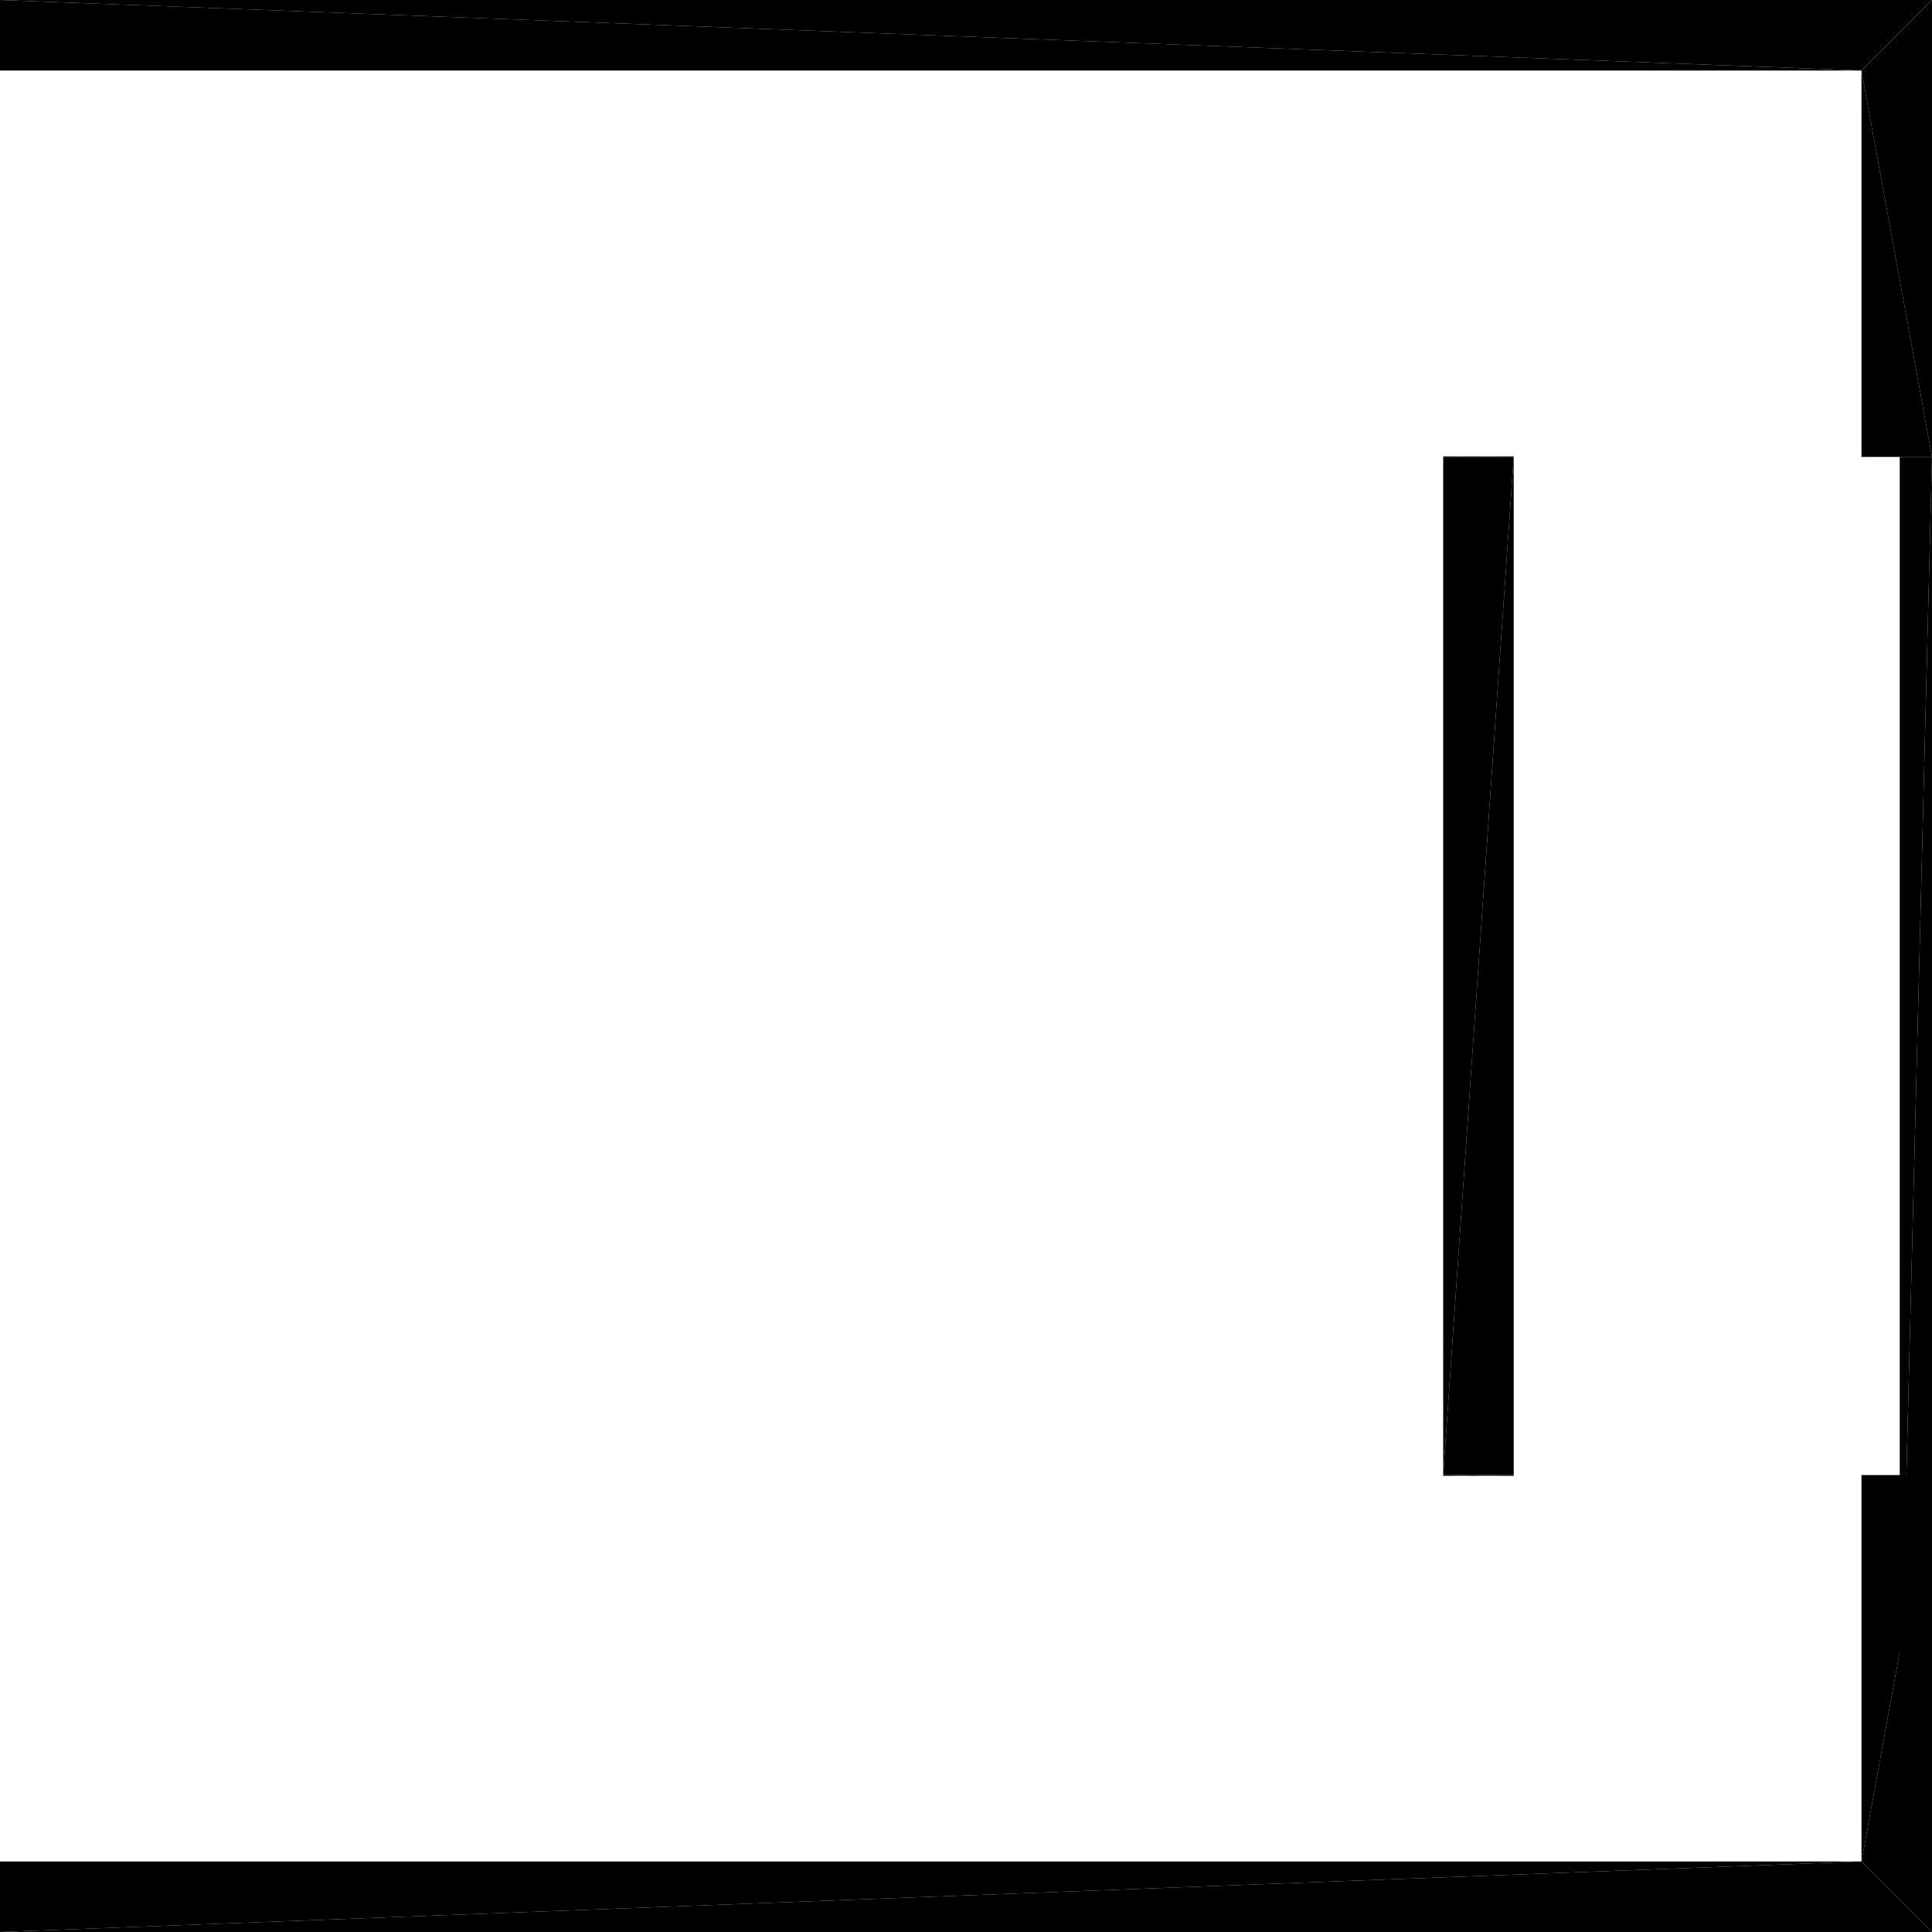 <?xml version="1.0" encoding="UTF-8"?>
<!DOCTYPE svg PUBLIC "-//W3C//DTD SVG 1.1//EN" "http://www.w3.org/Graphics/SVG/1.1/DTD/svg11.dtd">

<svg xmlns="http://www.w3.org/2000/svg" xmlns:xlink="http://www.w3.org/1999/xlink"
xmlns:ev="http://www.w3.org/2001/xml-events" version="1.1" baseProfile="tiny"
width="10cm" height="10.0cm" viewBox="-7.077 -4.213 10 10.0">
<title>344O7vICcwH8qAEnwJDjSU_3.0</title>
<desc>Floorplan of floor 3.0 of building 344O7vICcwH8qAEnwJDjSU in scale 1:100</desc>
    <polygon points="0.393 3.422 0.393 3.426 0.542 3.426" style="fill:black; stroke-width:0"/>
    <polygon points="0.544 3.426 0.758 3.426 0.758 3.422" style="fill:black; stroke-width:0"/>
    <polygon points="0.544 3.426 0.758 3.422 0.393 3.422" style="fill:black; stroke-width:0"/>
    <polygon points="0.542 3.426 0.544 3.426 0.393 3.422" style="fill:black; stroke-width:0"/>
    <polygon points="2.923 3.422 2.558 3.422 2.558 5.422" style="fill:black; stroke-width:0"/>
    <polygon points="2.923 3.422 2.558 5.422 2.923 5.787" style="fill:black; stroke-width:0"/>
    <polygon points="2.558 -1.848 2.923 -1.848 2.558 -3.848" style="fill:black; stroke-width:0"/>
    <polygon points="2.558 -3.848 2.923 -1.848 2.923 -4.213" style="fill:black; stroke-width:0"/>
    <polygon points="-7.077 -3.848 2.558 -3.848 -7.077 -4.213" style="fill:black; stroke-width:0"/>
    <polygon points="2.558 -3.848 2.923 -4.213 -7.077 -4.213" style="fill:black; stroke-width:0"/>
    <polygon points="0.393 -1.848 0.393 3.422 0.758 -1.848" style="fill:black; stroke-width:0"/>
    <polygon points="0.393 3.422 0.758 3.422 0.758 -1.848" style="fill:black; stroke-width:0"/>
    <polygon points="2.923 4.787 2.923 -1.848 2.756 4.787" style="fill:black; stroke-width:0"/>
    <polygon points="2.923 -1.848 2.756 -1.848 2.756 4.787" style="fill:black; stroke-width:0"/>
    <polygon points="2.923 5.787 2.558 5.422 -7.077 5.787" style="fill:black; stroke-width:0"/>
    <polygon points="-7.077 5.787 2.558 5.422 -7.077 5.422" style="fill:black; stroke-width:0"/>
    <polygon points="0.758 -1.848 0.758 -1.851 0.544 -1.851" style="fill:black; stroke-width:0"/>
    <polygon points="0.542 -1.851 0.393 -1.851 0.393 -1.848" style="fill:black; stroke-width:0"/>
    <polygon points="0.542 -1.851 0.393 -1.848 0.758 -1.848" style="fill:black; stroke-width:0"/>
    <polygon points="0.544 -1.851 0.542 -1.851 0.758 -1.848" style="fill:black; stroke-width:0"/>
</svg>

